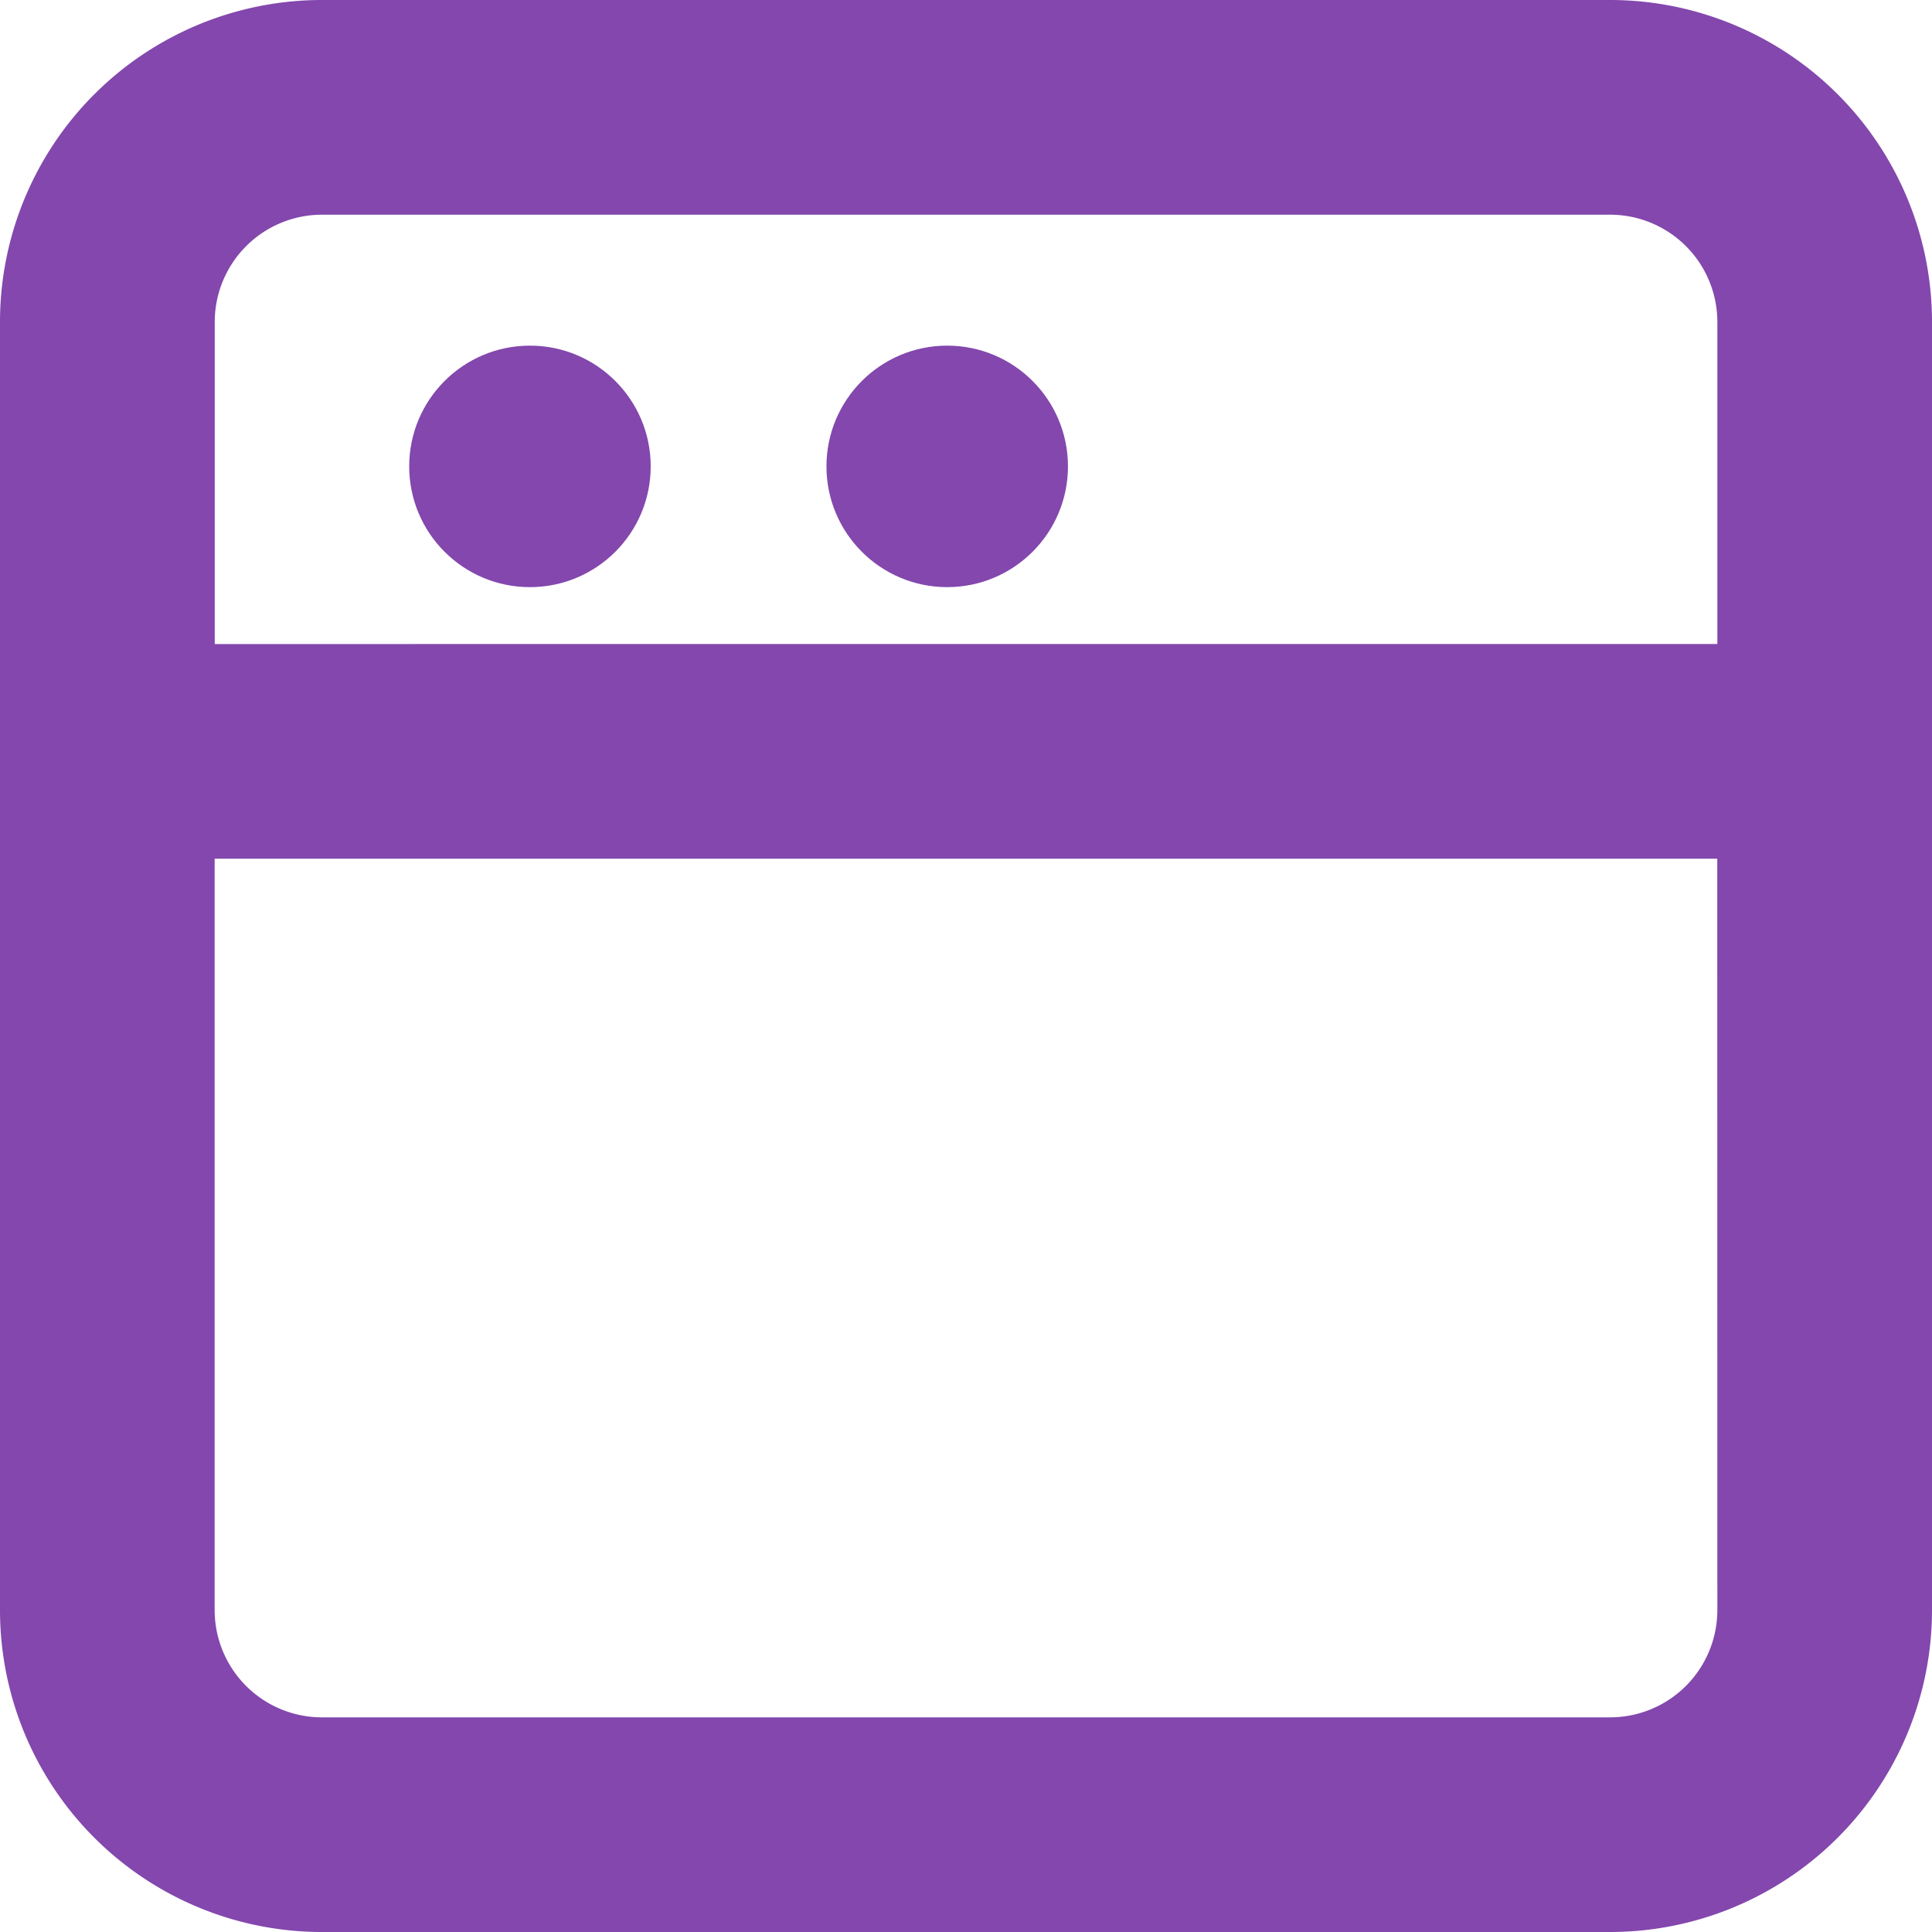 <svg id="devops-browser" xmlns="http://www.w3.org/2000/svg" width="40" height="40" viewBox="0 0 40 40">
  <path id="Path_6" data-name="Path 6" d="M36.334,3H9.666A6.666,6.666,0,0,0,3,9.666V36.334A6.666,6.666,0,0,0,9.666,43H36.334A6.666,6.666,0,0,0,43,36.334V9.666A6.666,6.666,0,0,0,36.334,3Zm2.222,33.334a2.222,2.222,0,0,1-2.222,2.222H9.666a2.222,2.222,0,0,1-2.222-2.222V20.778h31.11Zm-31.11-20V9.666A2.222,2.222,0,0,1,9.667,7.445H36.334a2.222,2.222,0,0,1,2.222,2.222v6.666Z" transform="translate(-3 -3)" fill="#8347ad"/>
  <circle id="Ellipse_3" data-name="Ellipse 3" cx="2.5" cy="2.5" r="2.5" transform="translate(8.472 7.156)" fill="#8347ad"/>
  <circle id="Ellipse_4" data-name="Ellipse 4" cx="2.5" cy="2.5" r="2.5" transform="translate(17.111 7.156)" fill="#8347ad"/>
</svg>
